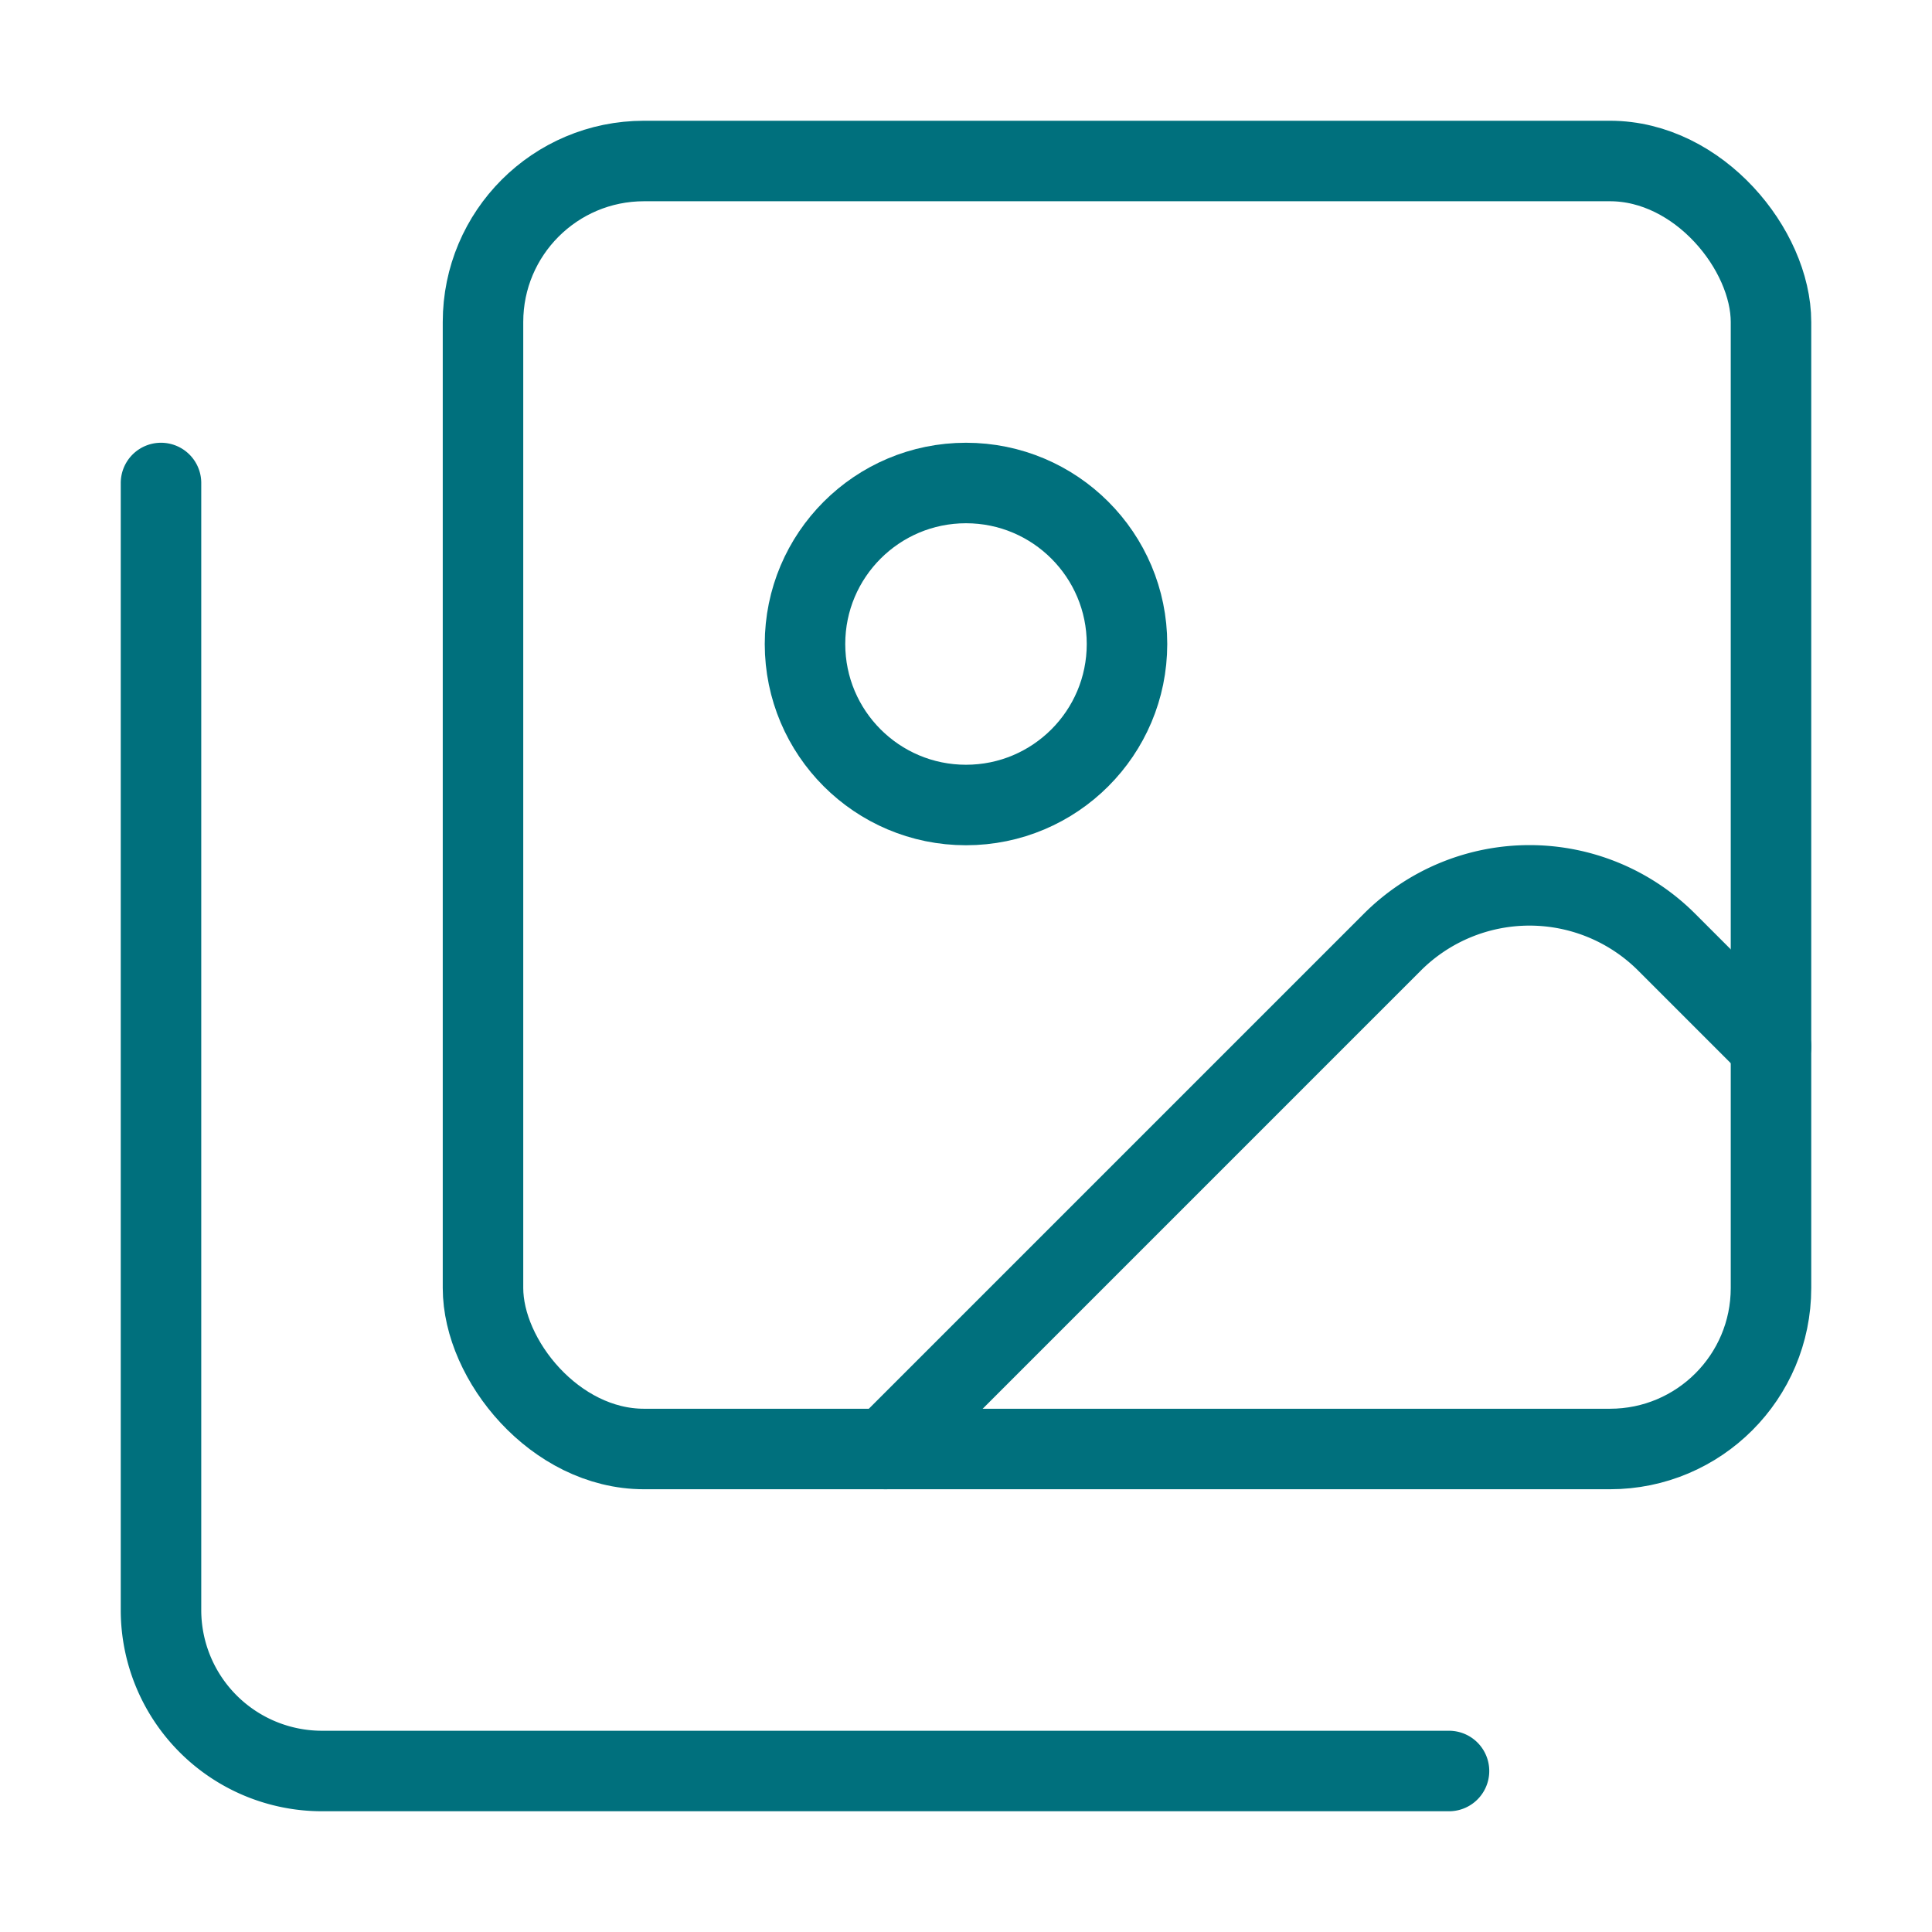 <?xml version="1.0" encoding="UTF-8"?> <svg xmlns="http://www.w3.org/2000/svg" width="24" height="24" viewBox="0 0 24 24" fill="none" stroke="#00707D" stroke-width="1" stroke-linecap="round" stroke-linejoin="round" class="lucide lucide-images"><path d="M18 22H4a2 2 0 0 1-2-2V6"></path><path d="m22 13-1.296-1.296a2.41 2.41 0 0 0-3.408 0L11 18"></path><circle cx="12" cy="8" r="2"></circle><rect width="16" height="16" x="6" y="2" rx="2"></rect></svg> 